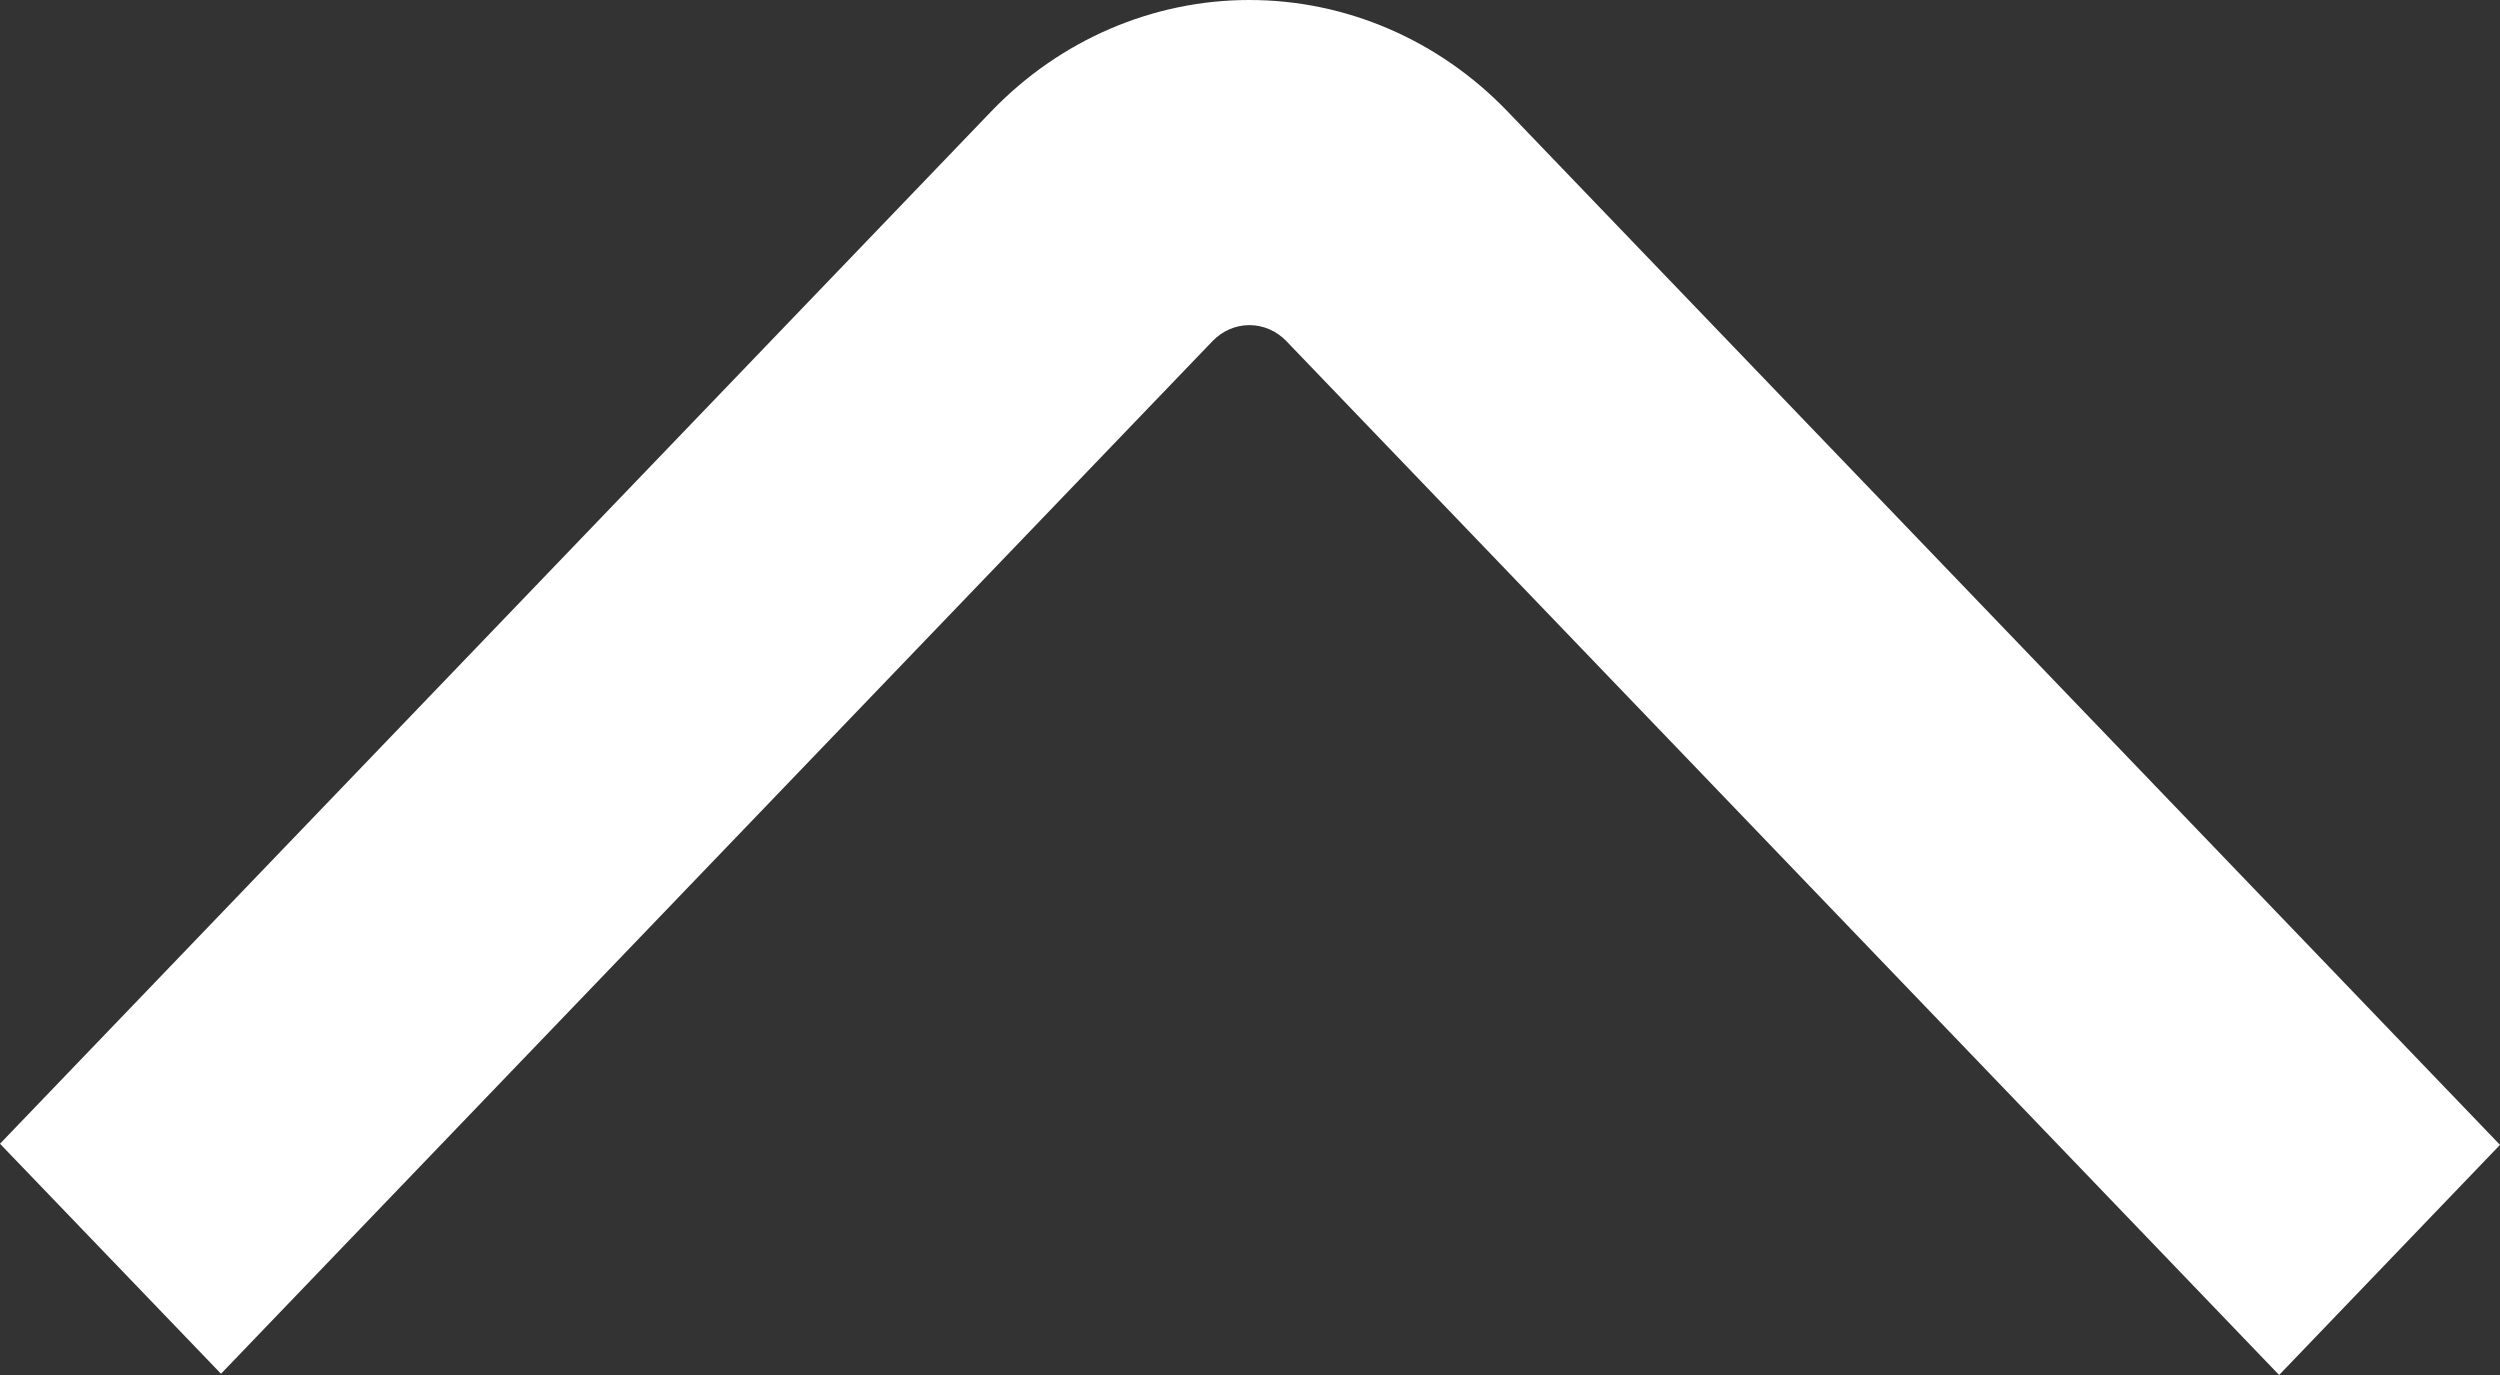<svg width="20" height="11" viewBox="0 0 20 11" fill="none" xmlns="http://www.w3.org/2000/svg">
<rect x="0" y="0" width="20" height="11" fill="#333333" stroke="none"/>
<path d="M7.68878e-08 9.15L7.933 0.888C8.481 0.319 9.222 -4.71109e-07 9.995 -4.37332e-07C10.768 -4.03556e-07 11.509 0.319 12.057 0.888L20 9.159L18.233 11L10.29 2.728C10.212 2.647 10.106 2.601 9.995 2.601C9.885 2.601 9.779 2.647 9.701 2.728L1.768 10.99L7.68878e-08 9.15Z" fill="white"/>
</svg>
